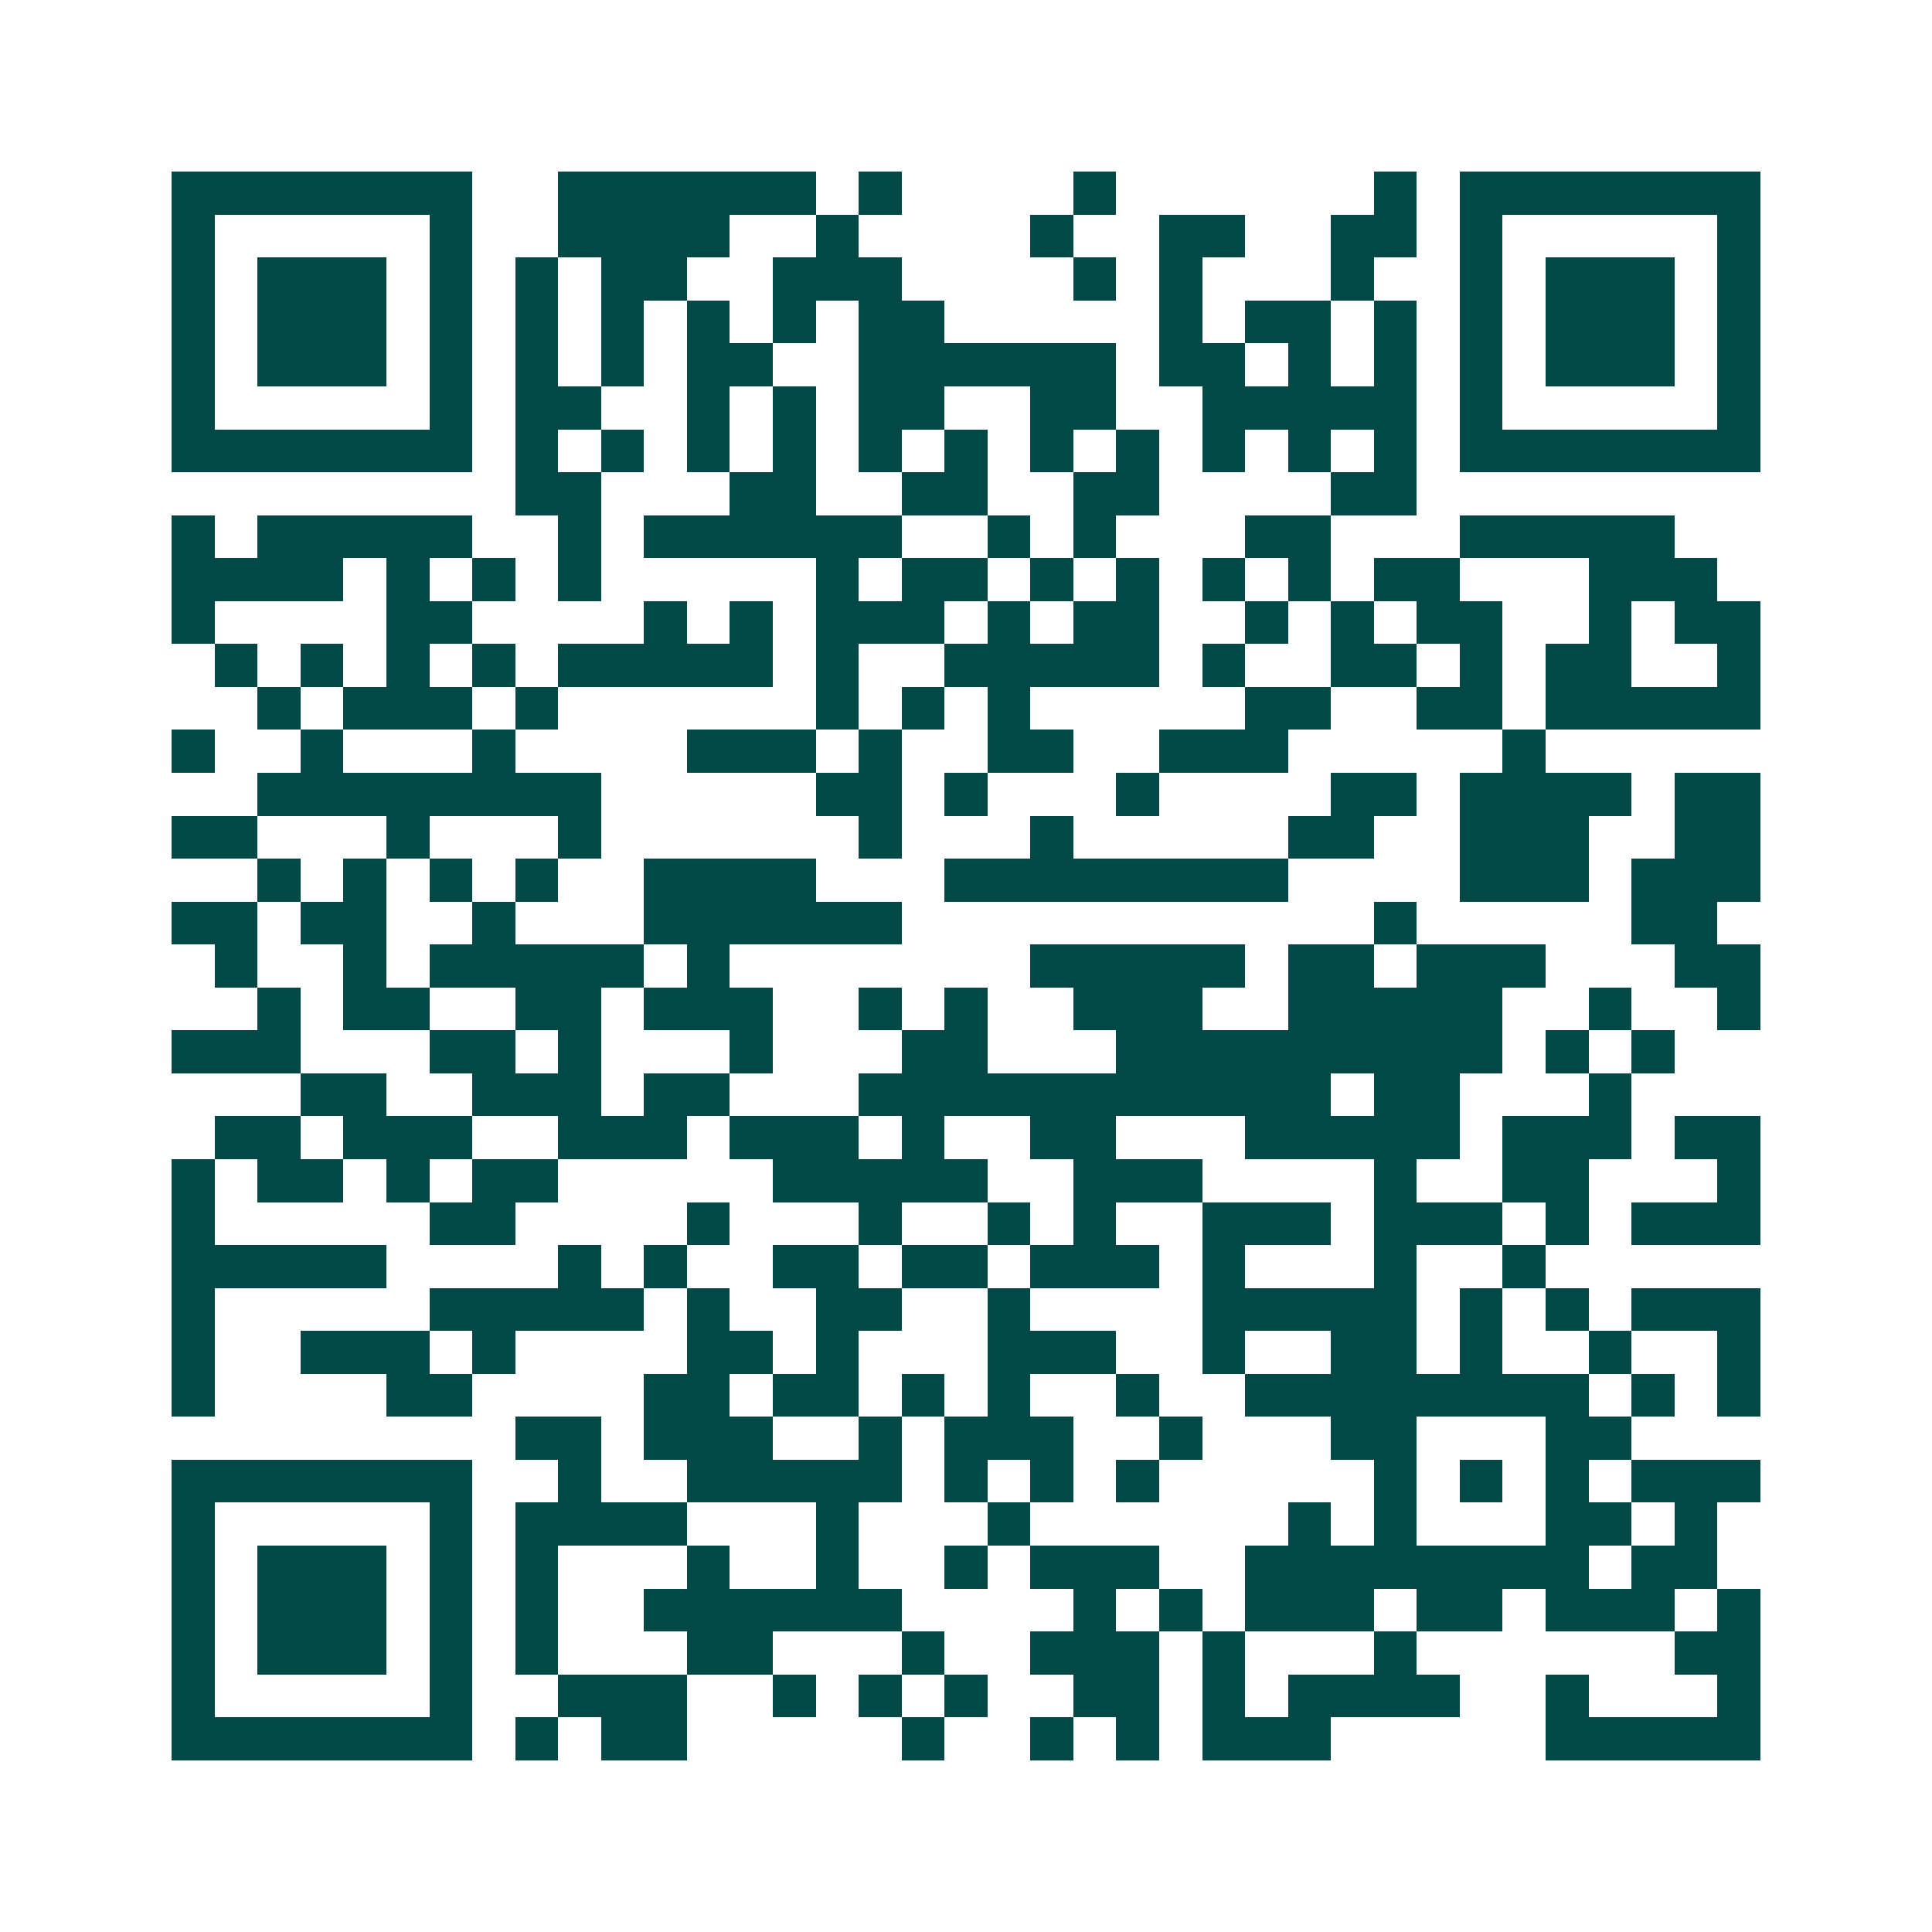 <svg xmlns="http://www.w3.org/2000/svg" width="200" height="200" viewBox="0 0 45 45" shape-rendering="crispEdges"><path fill="#ffffff" d="M0 0h45v45H0z"/><path stroke="#014847" d="M4 4.5h7m2 0h6m1 0h1m4 0h1m6 0h1m1 0h7M4 5.5h1m5 0h1m2 0h4m2 0h1m4 0h1m2 0h2m2 0h2m1 0h1m5 0h1M4 6.5h1m1 0h3m1 0h1m1 0h1m1 0h2m2 0h3m4 0h1m1 0h1m3 0h1m2 0h1m1 0h3m1 0h1M4 7.5h1m1 0h3m1 0h1m1 0h1m1 0h1m1 0h1m1 0h1m1 0h2m5 0h1m1 0h2m1 0h1m1 0h1m1 0h3m1 0h1M4 8.5h1m1 0h3m1 0h1m1 0h1m1 0h1m1 0h2m2 0h6m1 0h2m1 0h1m1 0h1m1 0h1m1 0h3m1 0h1M4 9.5h1m5 0h1m1 0h2m2 0h1m1 0h1m1 0h2m2 0h2m2 0h5m1 0h1m5 0h1M4 10.5h7m1 0h1m1 0h1m1 0h1m1 0h1m1 0h1m1 0h1m1 0h1m1 0h1m1 0h1m1 0h1m1 0h1m1 0h7M12 11.5h2m3 0h2m2 0h2m2 0h2m4 0h2M4 12.5h1m1 0h5m2 0h1m1 0h6m2 0h1m1 0h1m3 0h2m3 0h5M4 13.5h4m1 0h1m1 0h1m1 0h1m5 0h1m1 0h2m1 0h1m1 0h1m1 0h1m1 0h1m1 0h2m3 0h3M4 14.5h1m4 0h2m4 0h1m1 0h1m1 0h3m1 0h1m1 0h2m2 0h1m1 0h1m1 0h2m2 0h1m1 0h2M5 15.5h1m1 0h1m1 0h1m1 0h1m1 0h5m1 0h1m2 0h5m1 0h1m2 0h2m1 0h1m1 0h2m2 0h1M6 16.5h1m1 0h3m1 0h1m6 0h1m1 0h1m1 0h1m5 0h2m2 0h2m1 0h5M4 17.5h1m2 0h1m3 0h1m4 0h3m1 0h1m2 0h2m2 0h3m5 0h1M6 18.5h8m5 0h2m1 0h1m3 0h1m4 0h2m1 0h4m1 0h2M4 19.5h2m3 0h1m3 0h1m6 0h1m3 0h1m5 0h2m2 0h3m2 0h2M6 20.5h1m1 0h1m1 0h1m1 0h1m2 0h4m3 0h8m4 0h3m1 0h3M4 21.5h2m1 0h2m2 0h1m3 0h6m11 0h1m5 0h2M5 22.5h1m2 0h1m1 0h5m1 0h1m7 0h5m1 0h2m1 0h3m3 0h2M6 23.5h1m1 0h2m2 0h2m1 0h3m2 0h1m1 0h1m2 0h3m2 0h5m2 0h1m2 0h1M4 24.5h3m3 0h2m1 0h1m3 0h1m3 0h2m3 0h9m1 0h1m1 0h1M7 25.5h2m2 0h3m1 0h2m3 0h11m1 0h2m3 0h1M5 26.5h2m1 0h3m2 0h3m1 0h3m1 0h1m2 0h2m3 0h5m1 0h3m1 0h2M4 27.5h1m1 0h2m1 0h1m1 0h2m5 0h5m2 0h3m4 0h1m2 0h2m3 0h1M4 28.5h1m5 0h2m4 0h1m3 0h1m2 0h1m1 0h1m2 0h3m1 0h3m1 0h1m1 0h3M4 29.5h5m4 0h1m1 0h1m2 0h2m1 0h2m1 0h3m1 0h1m3 0h1m2 0h1M4 30.5h1m5 0h5m1 0h1m2 0h2m2 0h1m4 0h5m1 0h1m1 0h1m1 0h3M4 31.5h1m2 0h3m1 0h1m4 0h2m1 0h1m3 0h3m2 0h1m2 0h2m1 0h1m2 0h1m2 0h1M4 32.5h1m4 0h2m4 0h2m1 0h2m1 0h1m1 0h1m2 0h1m2 0h8m1 0h1m1 0h1M12 33.5h2m1 0h3m2 0h1m1 0h3m2 0h1m3 0h2m3 0h2M4 34.5h7m2 0h1m2 0h5m1 0h1m1 0h1m1 0h1m5 0h1m1 0h1m1 0h1m1 0h3M4 35.5h1m5 0h1m1 0h4m3 0h1m3 0h1m6 0h1m1 0h1m3 0h2m1 0h1M4 36.5h1m1 0h3m1 0h1m1 0h1m3 0h1m2 0h1m2 0h1m1 0h3m2 0h8m1 0h2M4 37.5h1m1 0h3m1 0h1m1 0h1m2 0h6m4 0h1m1 0h1m1 0h3m1 0h2m1 0h3m1 0h1M4 38.5h1m1 0h3m1 0h1m1 0h1m3 0h2m3 0h1m2 0h3m1 0h1m3 0h1m6 0h2M4 39.5h1m5 0h1m2 0h3m2 0h1m1 0h1m1 0h1m2 0h2m1 0h1m1 0h4m2 0h1m3 0h1M4 40.5h7m1 0h1m1 0h2m5 0h1m2 0h1m1 0h1m1 0h3m5 0h5"/></svg>

